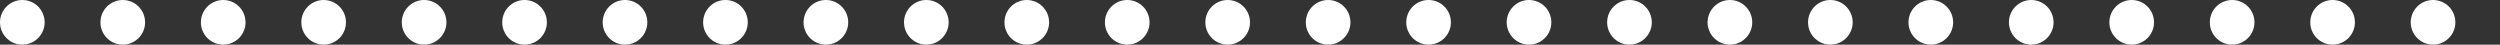 <svg xmlns="http://www.w3.org/2000/svg" xmlns:xlink="http://www.w3.org/1999/xlink" width="224" height="4" viewBox="0 0 224 4">
  <rect x="0" y="0" width="224" height="4" fill="#333333" stroke="none"/>
  <defs>
    <clipPath id="clip-path">
      <rect width="224" height="4" fill="none"/>
    </clipPath>
  </defs>
  <g id="Griglia_di_ripetizione_1" data-name="Griglia di ripetizione 1" clip-path="url(#clip-path)">
    <g transform="translate(-1118 -3823)">
      <circle id="Ellisse_2" data-name="Ellisse 2" cx="2" cy="2" r="2" transform="translate(1118 3823)" fill="#fff"/>
    </g>
    <g transform="translate(-1109 -3823)">
      <circle id="Ellisse_2-2" data-name="Ellisse 2" cx="2" cy="2" r="2" transform="translate(1118 3823)" fill="#fff"/>
    </g>
    <g transform="translate(-1100 -3823)">
      <circle id="Ellisse_2-3" data-name="Ellisse 2" cx="2" cy="2" r="2" transform="translate(1118 3823)" fill="#fff"/>
    </g>
    <g transform="translate(-1091 -3823)">
      <circle id="Ellisse_2-4" data-name="Ellisse 2" cx="2" cy="2" r="2" transform="translate(1118 3823)" fill="#fff"/>
    </g>
    <g transform="translate(-1082 -3823)">
      <circle id="Ellisse_2-5" data-name="Ellisse 2" cx="2" cy="2" r="2" transform="translate(1118 3823)" fill="#fff"/>
    </g>
    <g transform="translate(-1073 -3823)">
      <circle id="Ellisse_2-6" data-name="Ellisse 2" cx="2" cy="2" r="2" transform="translate(1118 3823)" fill="#fff"/>
    </g>
    <g transform="translate(-1064 -3823)">
      <circle id="Ellisse_2-7" data-name="Ellisse 2" cx="2" cy="2" r="2" transform="translate(1118 3823)" fill="#fff"/>
    </g>
    <g transform="translate(-1055 -3823)">
      <circle id="Ellisse_2-8" data-name="Ellisse 2" cx="2" cy="2" r="2" transform="translate(1118 3823)" fill="#fff"/>
    </g>
    <g transform="translate(-1046 -3823)">
      <circle id="Ellisse_2-9" data-name="Ellisse 2" cx="2" cy="2" r="2" transform="translate(1118 3823)" fill="#fff"/>
    </g>
    <g transform="translate(-1037 -3823)">
      <circle id="Ellisse_2-10" data-name="Ellisse 2" cx="2" cy="2" r="2" transform="translate(1118 3823)" fill="#fff"/>
    </g>
    <g transform="translate(-1028 -3823)">
      <circle id="Ellisse_2-11" data-name="Ellisse 2" cx="2" cy="2" r="2" transform="translate(1118 3823)" fill="#fff"/>
    </g>
    <g transform="translate(-1019 -3823)">
      <circle id="Ellisse_2-12" data-name="Ellisse 2" cx="2" cy="2" r="2" transform="translate(1118 3823)" fill="#fff"/>
    </g>
    <g transform="translate(-1010 -3823)">
      <circle id="Ellisse_2-13" data-name="Ellisse 2" cx="2" cy="2" r="2" transform="translate(1118 3823)" fill="#fff"/>
    </g>
    <g transform="translate(-1001 -3823)">
      <circle id="Ellisse_2-14" data-name="Ellisse 2" cx="2" cy="2" r="2" transform="translate(1118 3823)" fill="#fff"/>
    </g>
    <g transform="translate(-992 -3823)">
      <circle id="Ellisse_2-15" data-name="Ellisse 2" cx="2" cy="2" r="2" transform="translate(1118 3823)" fill="#fff"/>
    </g>
    <g transform="translate(-983 -3823)">
      <circle id="Ellisse_2-16" data-name="Ellisse 2" cx="2" cy="2" r="2" transform="translate(1118 3823)" fill="#fff"/>
    </g>
    <g transform="translate(-974 -3823)">
      <circle id="Ellisse_2-17" data-name="Ellisse 2" cx="2" cy="2" r="2" transform="translate(1118 3823)" fill="#fff"/>
    </g>
    <g transform="translate(-965 -3823)">
      <circle id="Ellisse_2-18" data-name="Ellisse 2" cx="2" cy="2" r="2" transform="translate(1118 3823)" fill="#fff"/>
    </g>
    <g transform="translate(-956 -3823)">
      <circle id="Ellisse_2-19" data-name="Ellisse 2" cx="2" cy="2" r="2" transform="translate(1118 3823)" fill="#fff"/>
    </g>
    <g transform="translate(-947 -3823)">
      <circle id="Ellisse_2-20" data-name="Ellisse 2" cx="2" cy="2" r="2" transform="translate(1118 3823)" fill="#fff"/>
    </g>
    <g transform="translate(-938 -3823)">
      <circle id="Ellisse_2-21" data-name="Ellisse 2" cx="2" cy="2" r="2" transform="translate(1118 3823)" fill="#fff"/>
    </g>
    <g transform="translate(-929 -3823)">
      <circle id="Ellisse_2-22" data-name="Ellisse 2" cx="2" cy="2" r="2" transform="translate(1118 3823)" fill="#fff"/>
    </g>
    <g transform="translate(-920 -3823)">
      <circle id="Ellisse_2-23" data-name="Ellisse 2" cx="2" cy="2" r="2" transform="translate(1118 3823)" fill="#fff"/>
    </g>
    <g transform="translate(-911 -3823)">
      <circle id="Ellisse_2-24" data-name="Ellisse 2" cx="2" cy="2" r="2" transform="translate(1118 3823)" fill="#fff"/>
    </g>
    <g transform="translate(-902 -3823)">
      <circle id="Ellisse_2-25" data-name="Ellisse 2" cx="2" cy="2" r="2" transform="translate(1118 3823)" fill="#fff"/>
    </g>
  </g>
</svg>
